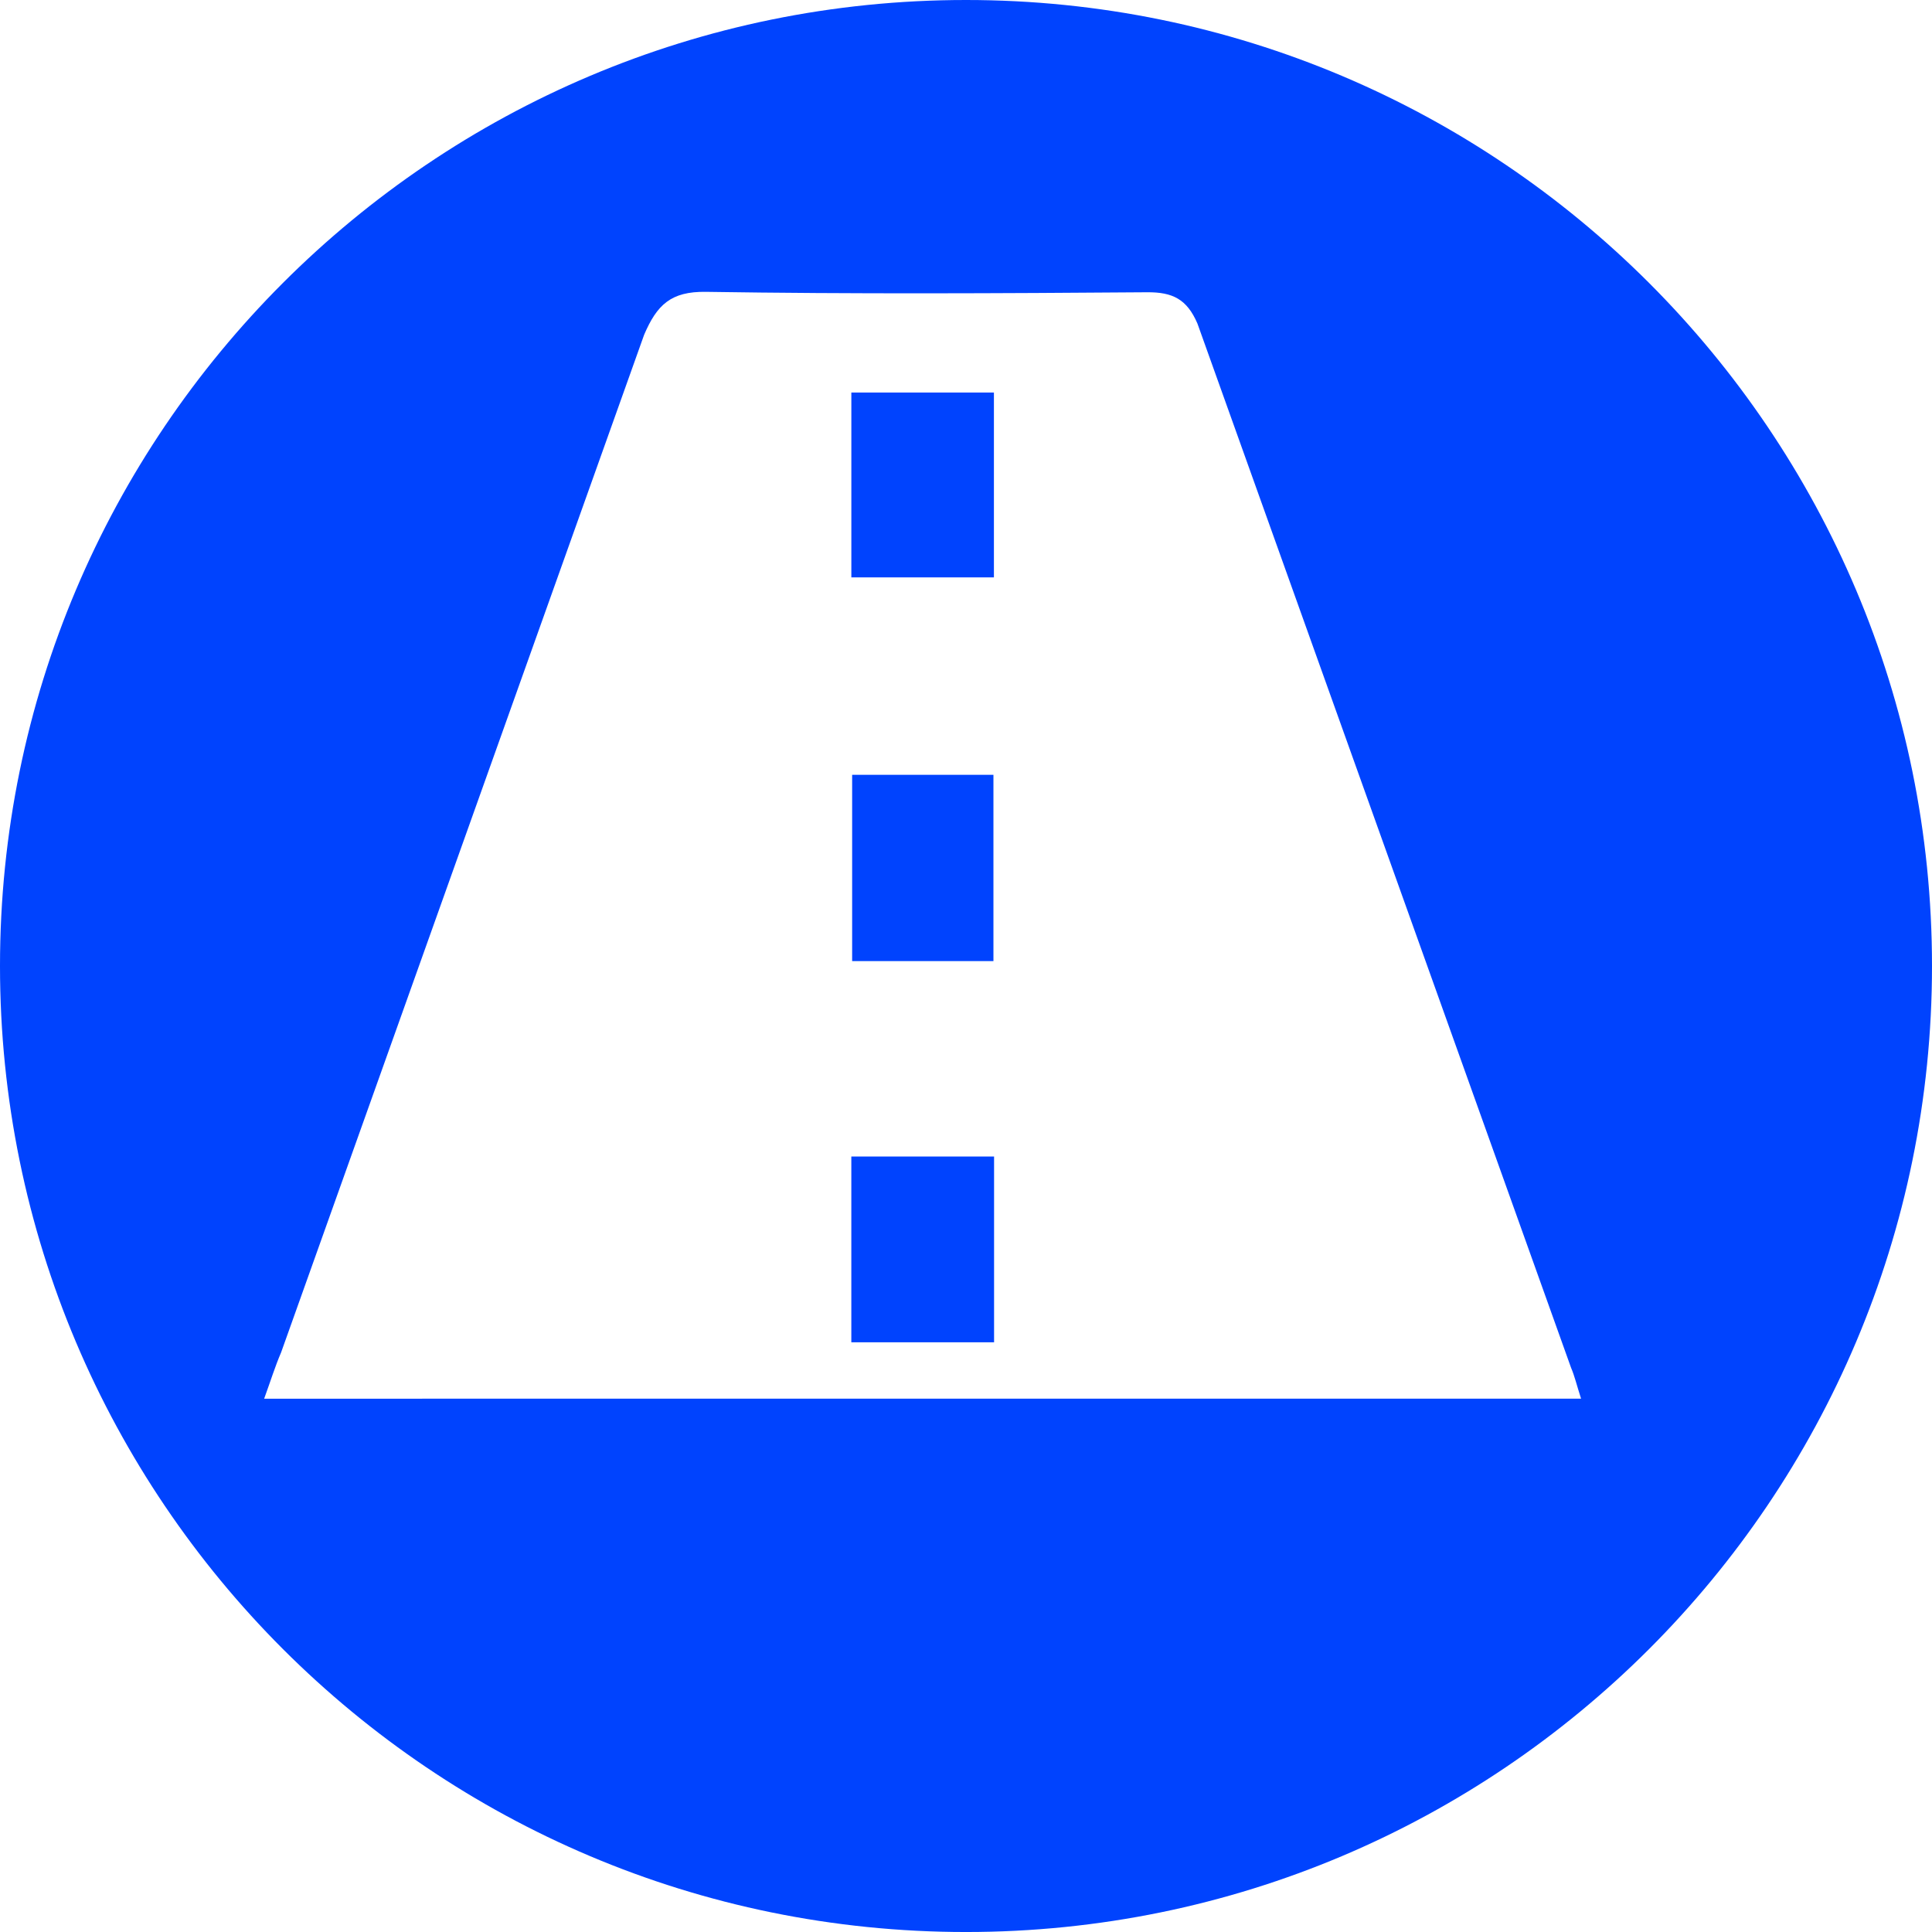 <?xml version="1.0" encoding="utf-8"?>
<!-- Generator: Adobe Illustrator 16.0.0, SVG Export Plug-In . SVG Version: 6.00 Build 0)  -->
<!DOCTYPE svg PUBLIC "-//W3C//DTD SVG 1.1//EN" "http://www.w3.org/Graphics/SVG/1.1/DTD/svg11.dtd">
<svg version="1.1" id="Capa_1" xmlns="http://www.w3.org/2000/svg" xmlns:xlink="http://www.w3.org/1999/xlink" x="0px" y="0px"
	 width="170.668px" height="170.668px" viewBox="-151.001 -57.5 170.668 170.668"
	 enable-background="new -151.001 -57.5 170.668 170.668" xml:space="preserve">
<g>
	<path fill-rule="evenodd" clip-rule="evenodd" fill="#0043FE" d="M-73.406,10.943c-0.769,0-1.537,0-2.319,0
		c0,5.575,0,10.919,0,16.46c0.788,0,1.553,0,2.319,0c2.693,0,5.135,0,7.839,0c0.767,0,1.533,0,2.324,0c0-5.774,0-11.125,0-16.46
		c-0.796,0-1.56,0-2.324,0C-68.336,10.943-70.789,10.943-73.406,10.943z"/>
	<path fill-rule="evenodd" clip-rule="evenodd" fill="#0043FE" d="M-65.541-6.497c0.769,0,1.542,0,2.34,0c0-5.653,0-10.992,0-16.329
		c-0.798,0-1.568,0-2.34,0c-2.832,0-5.371,0-7.908,0c-0.783,0-1.566,0-2.346,0c0,5.598,0,10.844,0,16.329c0.793,0,1.57,0,2.346,0
		C-70.794-6.497-68.344-6.497-65.541-6.497z"/>
	<path fill-rule="evenodd" clip-rule="evenodd" fill="#0043FE" d="M-73.451,44.666c-0.775,0-1.548,0-2.346,0
		c0,5.752,0,11.007,0,16.408c0.796,0,1.569,0,2.346,0c2.767,0,5.322,0,7.917,0c0.781,0,1.563,0,2.347,0c0-5.614,0-10.976,0-16.408
		c-0.799,0-1.57,0-2.347,0C-68.271,44.666-70.732,44.666-73.451,44.666z"/>
	<path fill-rule="evenodd" clip-rule="evenodd" fill="#0043FE" d="M-65.667-57.5c-47.129,0-85.334,38.205-85.334,85.334
		c0,47.128,38.205,85.335,85.334,85.335s85.334-38.207,85.334-85.335C19.667-19.295-18.538-57.5-65.667-57.5z M-127.666,66.057
		c0.576-1.585,0.969-2.862,1.495-4.081l32.072-89.906c1.129-2.632,2.36-3.837,5.457-3.789c12.99,0.201,25.985,0.135,38.978,0.037
		c2.256-0.016,3.519,0.613,4.444,2.771l33.003,92.236c0.314,0.728,0.493,1.515,0.883,2.731
		C-54.803,66.057-84.232,66.057-127.666,66.057z"/>
</g>
</svg>
